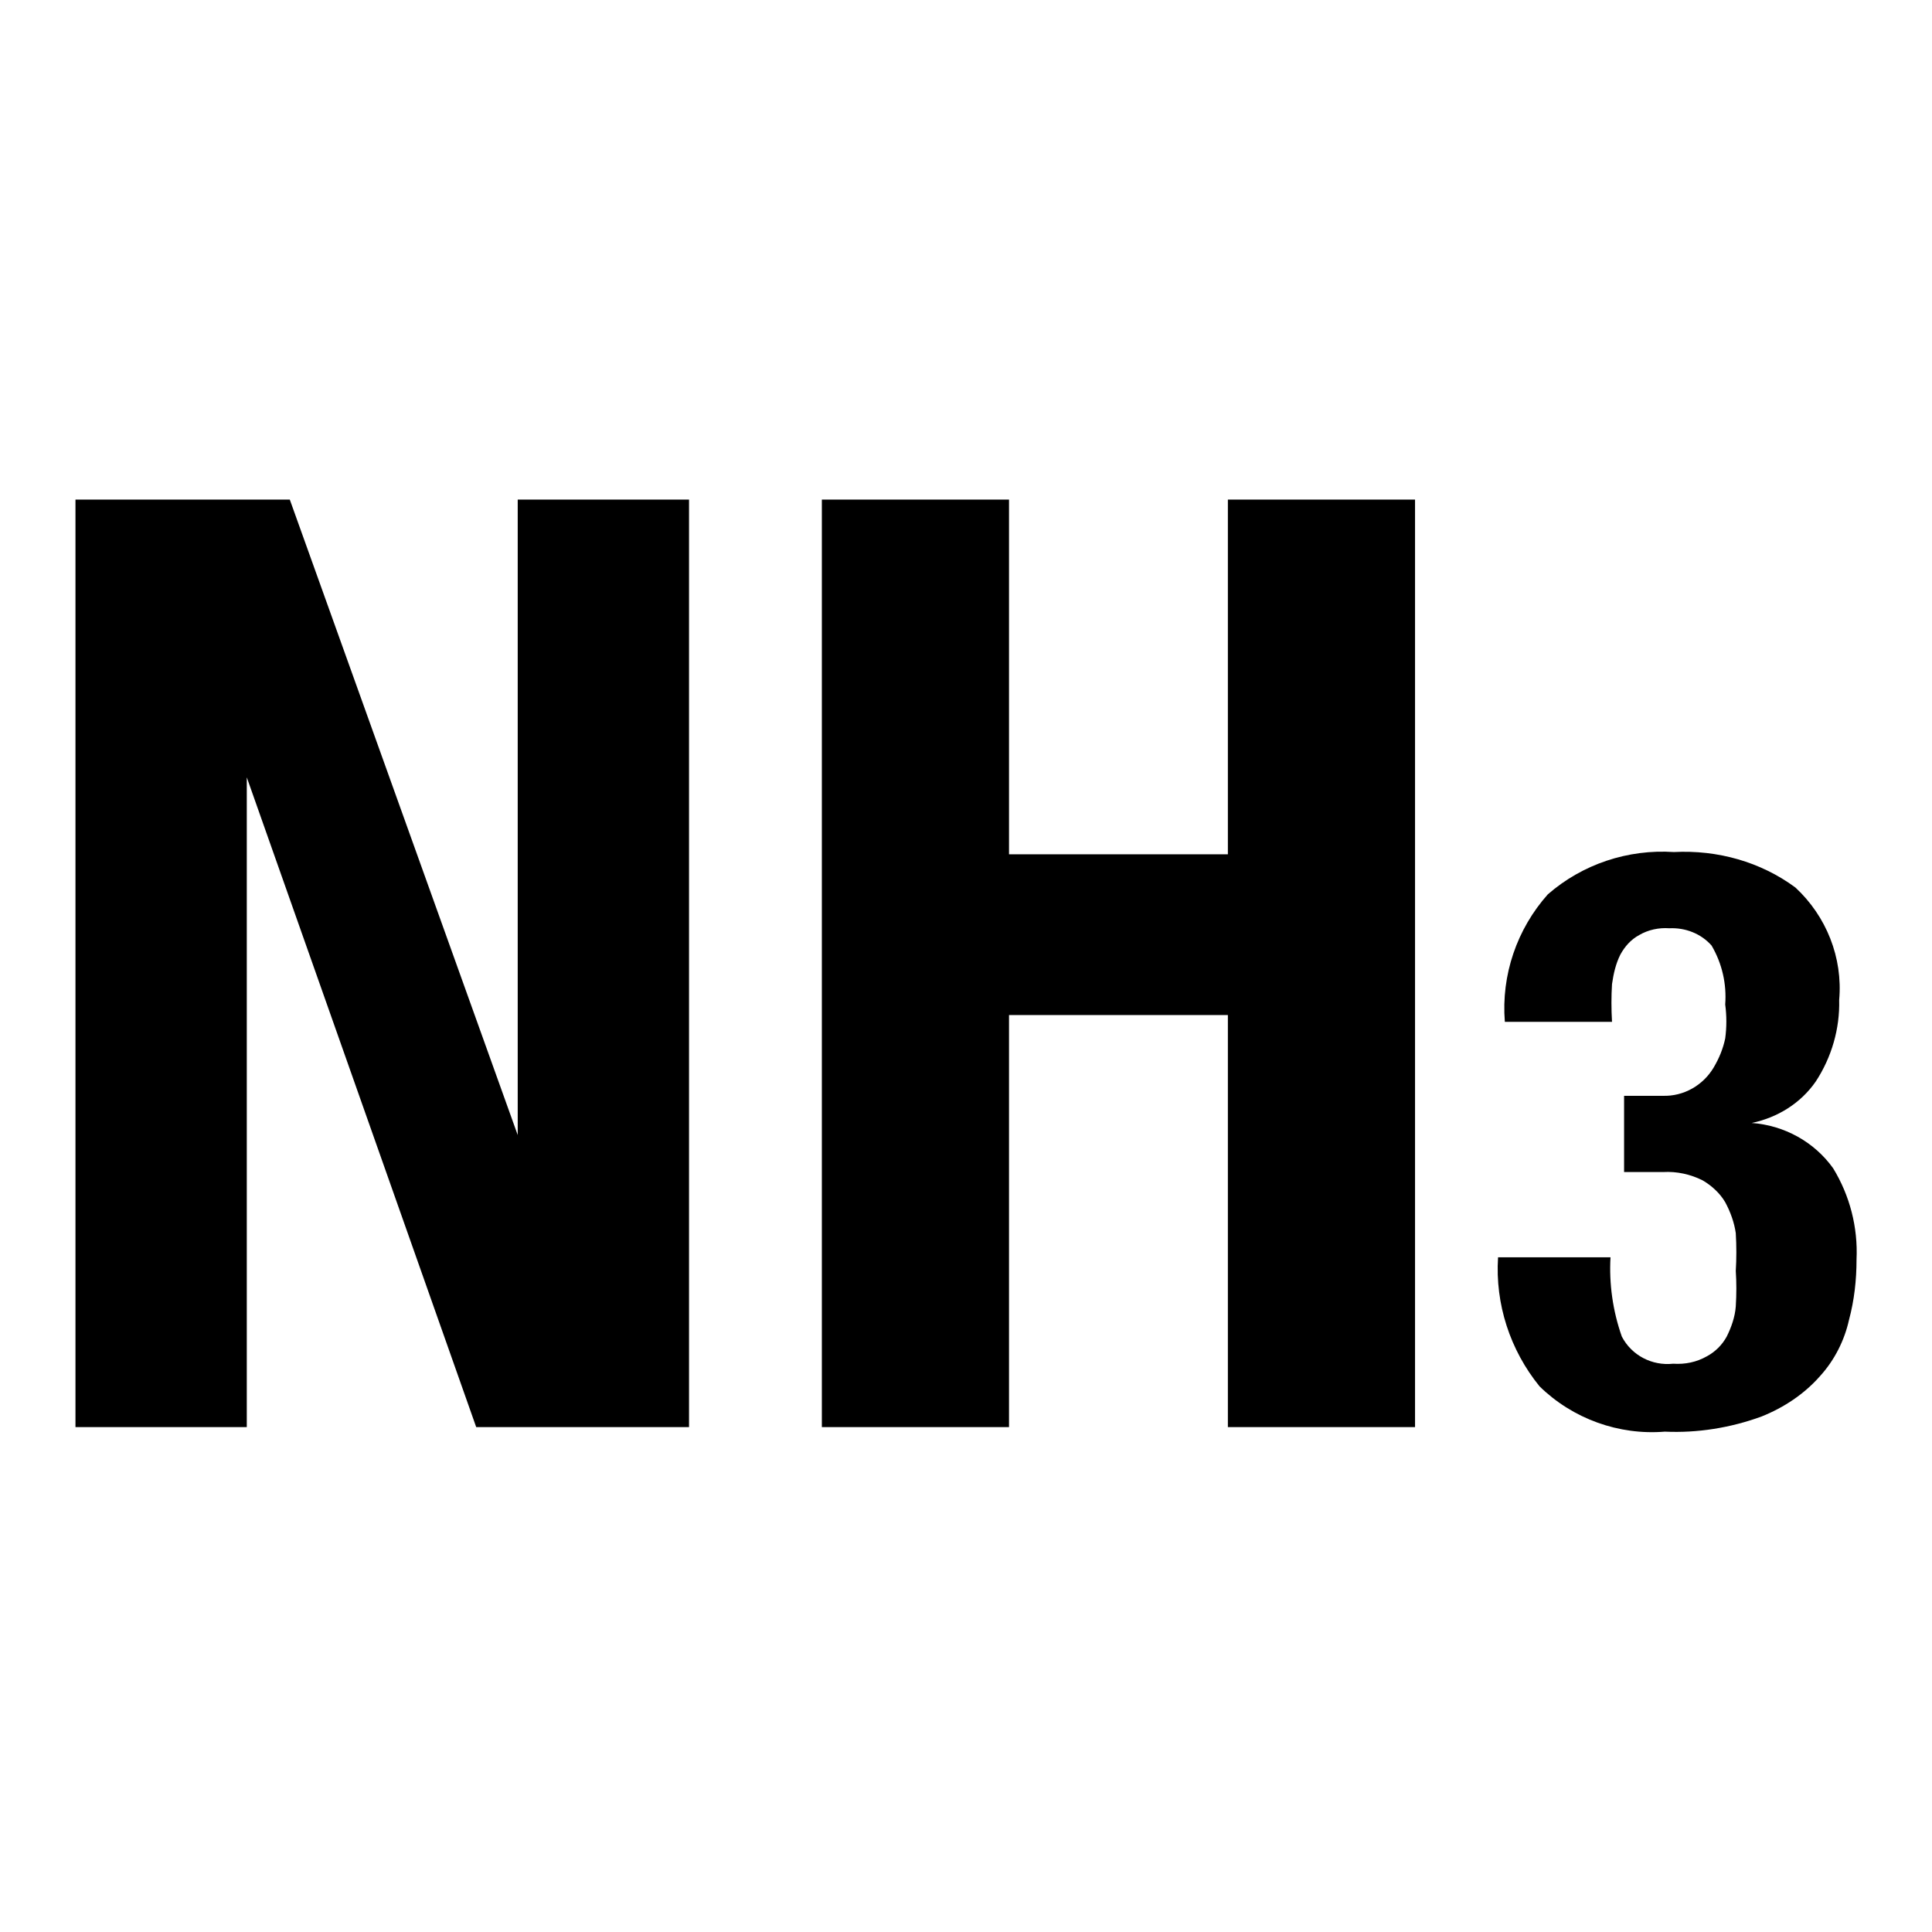 <?xml version="1.0" encoding="utf-8"?>
<!-- Svg Vector Icons : http://www.onlinewebfonts.com/icon -->
<!DOCTYPE svg PUBLIC "-//W3C//DTD SVG 1.1//EN" "http://www.w3.org/Graphics/SVG/1.1/DTD/svg11.dtd">
<svg version="1.1" xmlns="http://www.w3.org/2000/svg" xmlns:xlink="http://www.w3.org/1999/xlink" x="0px" y="0px" viewBox="0 0 256 256" enable-background="new 0 0 256 256" xml:space="preserve">
<g> <path fill="#000000" d="M68.6,150.4V66.2h22.7v122.9H63.1L32.7,103v86.1H10V66.2h28.4L68.6,150.4z M133.7,66.2v47h29v-47h24.8 v122.9h-24.8v-54.6h-29v54.6h-24.8V66.2H133.7z M214.9,177.1c1.3,2.5,4,3.9,6.8,3.6c1.6,0.1,3.1-0.2,4.5-1c1.1-0.6,2-1.5,2.6-2.6 c0.6-1.2,1.1-2.6,1.2-4c0.1-1.6,0.1-3.2,0-4.7c0.1-1.6,0.1-3.3,0-5c-0.2-1.4-0.7-2.8-1.4-4.1c-0.7-1.2-1.8-2.2-3-2.9 c-1.6-0.8-3.4-1.2-5.2-1.1h-5.2v-10.1h5.1c2.8,0.1,5.4-1.4,6.8-3.8c0.7-1.2,1.2-2.4,1.5-3.8c0.2-1.5,0.2-3,0-4.5 c0.2-2.7-0.4-5.4-1.8-7.8c-1.4-1.6-3.5-2.4-5.6-2.3c-1.4-0.1-2.8,0.2-4,0.9c-1.1,0.6-1.9,1.5-2.5,2.6c-0.6,1.2-0.9,2.5-1.1,3.9 c-0.1,1.6-0.1,3.3,0,5h-14.2c-0.5-6.2,1.6-12.3,5.7-16.9c4.6-4,10.6-6,16.7-5.6c5.8-0.3,11.5,1.3,16.1,4.7 c4.1,3.8,6.3,9.3,5.8,14.9c0.1,3.8-1,7.6-3.1,10.8c-2,2.9-5.1,4.8-8.5,5.5c4.3,0.3,8.3,2.5,10.8,6c2.2,3.6,3.3,7.8,3.1,12.1 c0,2.7-0.3,5.4-1,8c-0.6,2.7-1.9,5.3-3.8,7.4c-2.1,2.4-4.8,4.2-7.8,5.4c-4.1,1.5-8.5,2.2-12.8,2c-6.1,0.5-12.2-1.7-16.6-6 c-3.9-4.8-5.9-10.9-5.5-17.1h14.9C213.2,170.1,213.7,173.7,214.9,177.1L214.9,177.1z"/></g>
</svg>